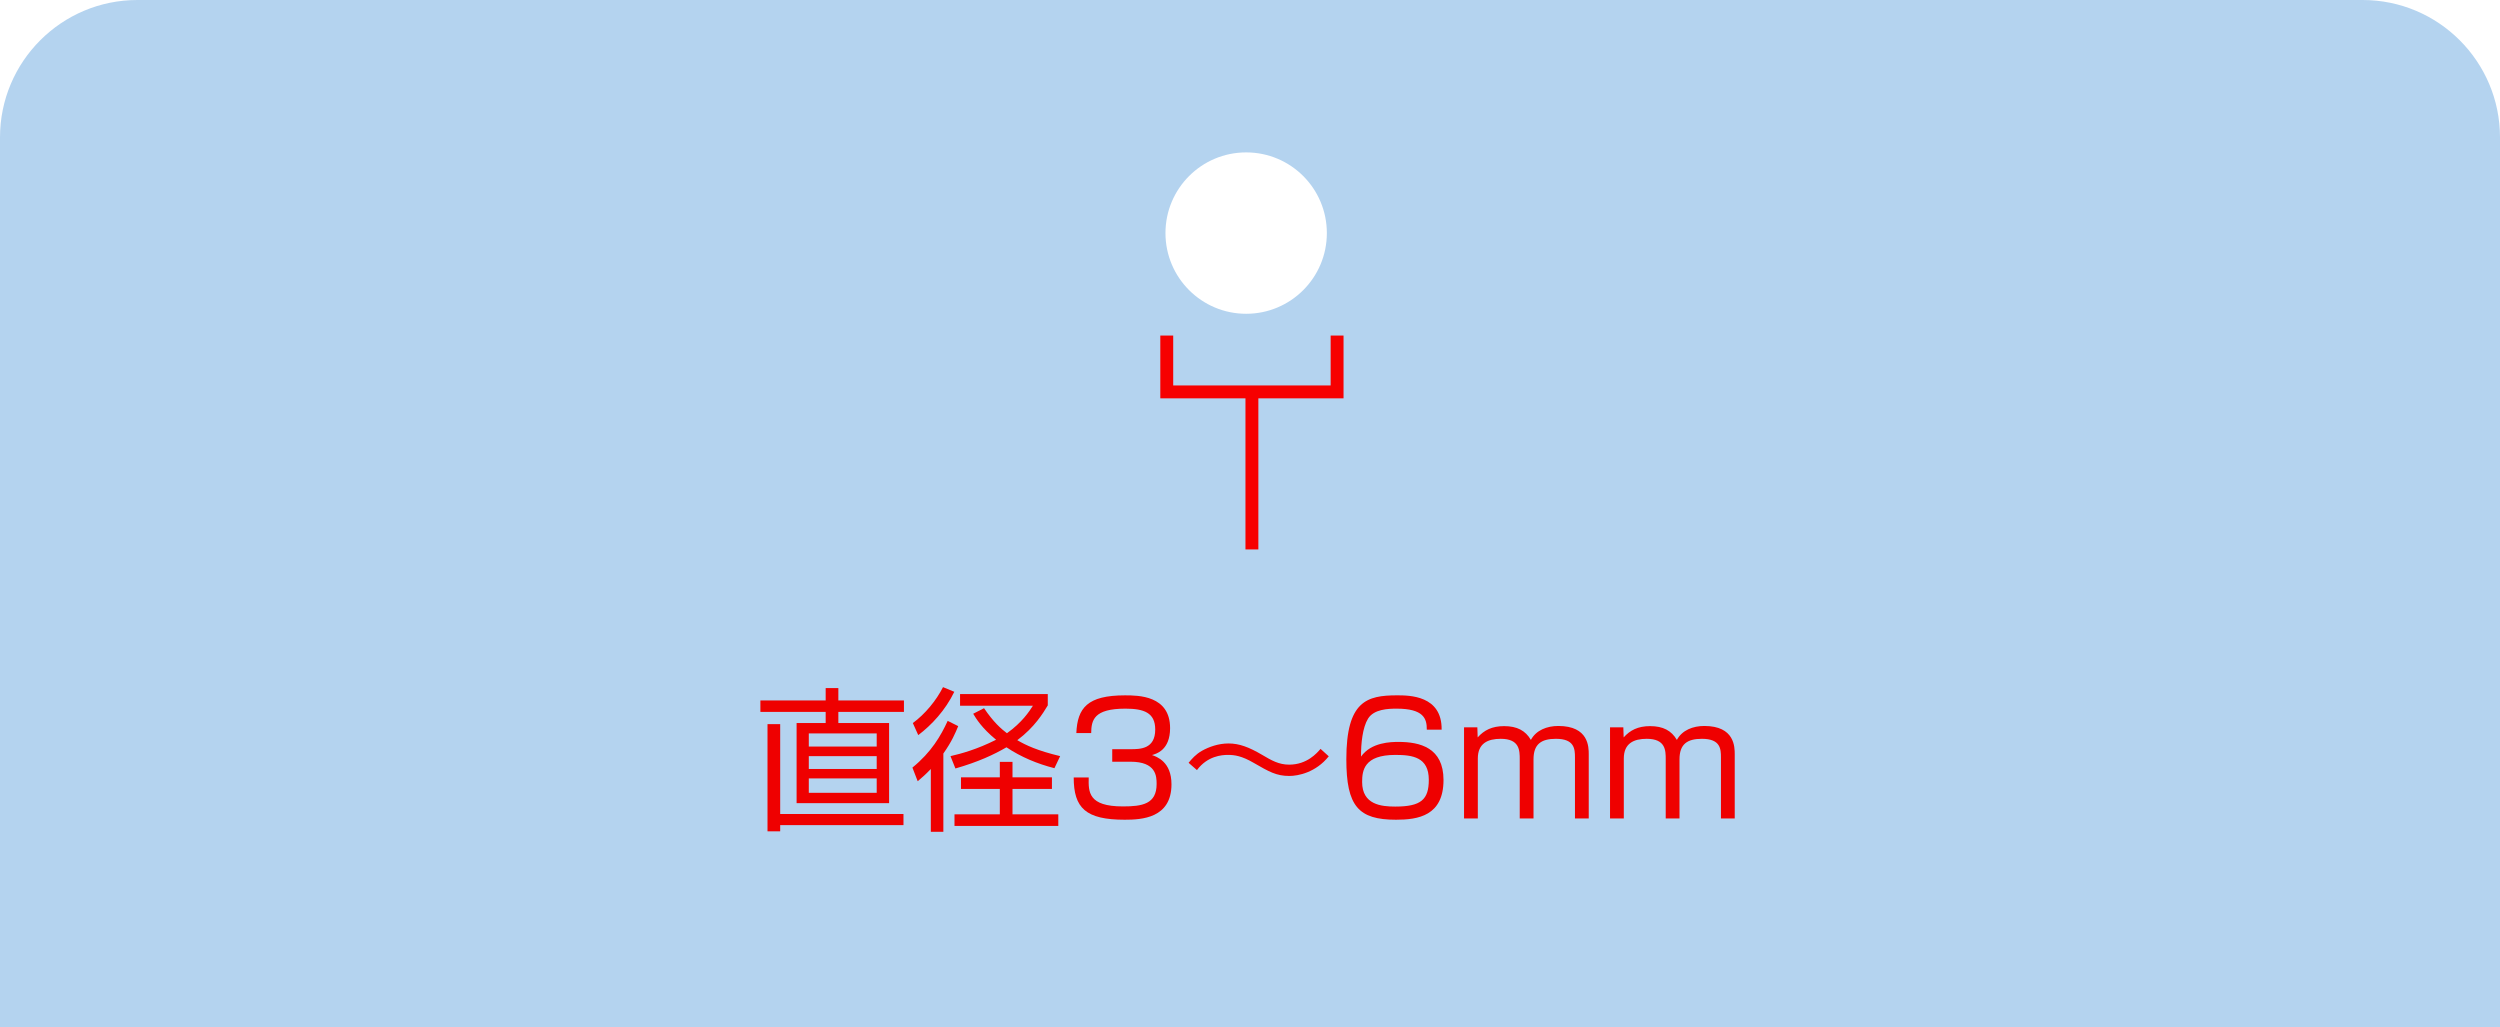 <?xml version="1.0" encoding="UTF-8"?>
<svg id="_レイヤー_1" data-name="レイヤー 1" xmlns="http://www.w3.org/2000/svg" version="1.1" viewBox="0 0 145.491 59.776">
  <defs>
    <style>
      .cls-1 {
        fill: #b4d3ef;
      }

      .cls-1, .cls-2 {
        stroke-width: 0px;
      }

      .cls-2 {
        fill: #ef0000;
      }

      .cls-3 {
        fill: none;
        stroke: #f70000;
        stroke-miterlimit: 10;
        stroke-width: .75px;
      }
    </style>
  </defs>
  <path class="cls-1" d="M137.491,0H8C3.582,0,0,3.582,0,8v51.776h145.491V8c0-4.418-3.582-8-8-8ZM72.522,18.261c-2.593,0-4.696-2.102-4.696-4.696s2.102-4.696,4.696-4.696,4.696,2.102,4.696,4.696-2.102,4.696-4.696,4.696Z"/>
  <g>
    <polyline class="cls-3" points="77.814 19.528 77.814 22.807 67.901 22.807 67.901 19.528"/>
    <line class="cls-3" x1="72.857" y1="22.807" x2="72.857" y2="31.975"/>
  </g>
  <g>
    <path class="cls-2" d="M48.789,40.044v.72h3.817v.666h-3.817v.648h2.953v4.663h-5.383v-4.663h1.692v-.648h-3.799v-.666h3.799v-.72h.738ZM45.404,48.38h-.738v-6.238h.738v5.23h7.175v.647h-7.175v.36ZM51.021,42.682h-3.952v.765h3.952v-.765ZM51.021,44.005h-3.952v.747h3.952v-.747ZM51.021,45.301h-3.952v.838h3.952v-.838Z"/>
    <path class="cls-2" d="M53.099,44.671c1.107-.9,1.656-1.854,2.053-2.719l.612.306c-.162.396-.369.892-.864,1.594v4.556h-.729v-3.655c-.342.36-.567.54-.765.711l-.306-.792ZM53.125,42.078c.711-.522,1.359-1.306,1.755-2.089l.657.271c-.522,1.08-1.323,1.936-2.098,2.521l-.315-.702ZM55.313,44.005c.63-.145,1.549-.396,2.656-.954-.846-.693-1.17-1.243-1.332-1.513l.63-.324c.549.811.99,1.197,1.333,1.458.882-.63,1.288-1.251,1.513-1.602h-4.241v-.676h5.105v.657c-.271.45-.766,1.27-1.774,2.025.504.298,1.18.612,2.494.928l-.333.702c-.99-.252-1.944-.648-2.791-1.216-.729.424-1.629.847-2.971,1.233l-.288-.72ZM61.219,45.913h-2.295v1.477h2.665v.676h-6.041v-.676h2.638v-1.477h-2.26v-.675h2.26v-.9h.738v.9h2.295v.675Z"/>
    <path class="cls-2" d="M63.359,45.247c-.018.837-.036,1.684,1.99,1.684,1.125,0,1.962-.135,1.962-1.306,0-.459-.027-1.296-1.521-1.296h-1.062v-.729h1.071c.54,0,1.431,0,1.431-1.144,0-.981-.657-1.215-1.737-1.215-1.837,0-1.981.666-1.99,1.422h-.864c.063-1.467.648-2.196,2.827-2.196.766,0,2.629,0,2.629,1.908,0,1.278-.801,1.495-1.053,1.566.279.1,1.134.388,1.134,1.702,0,1.98-1.747,2.062-2.719,2.062-2.269,0-2.971-.676-2.971-2.458h.873Z"/>
    <path class="cls-2" d="M77.329,44.014c-.756.945-1.782,1.144-2.296,1.144-.756,0-1.188-.252-2.062-.757-.711-.414-1.125-.468-1.512-.468-.36,0-1.188.063-1.801.883l-.486-.424c.189-.225.405-.486.783-.702.405-.225.954-.423,1.539-.423.622,0,1.18.207,1.963.666.531.315.964.567,1.566.567,1.045,0,1.621-.676,1.828-.918l.477.432Z"/>
    <path class="cls-2" d="M83.034,42.465c.009-.647-.188-1.224-1.756-1.224-.485,0-1.323.026-1.665.585-.315.513-.414,1.44-.405,2.206.585-.838,1.747-.855,2.179-.855,1.252,0,2.62.333,2.62,2.215,0,2.088-1.485,2.313-2.764,2.313-2.188,0-2.891-.783-2.891-3.521,0-3.385,1.197-3.718,2.953-3.718.702,0,2.62,0,2.593,1.998h-.864ZM79.271,45.508c0,1.324,1.116,1.432,1.927,1.432,1.512,0,1.953-.414,1.953-1.558,0-1.314-.937-1.449-1.944-1.449-1.828,0-1.936.909-1.936,1.575Z"/>
    <path class="cls-2" d="M85.976,42.33l.019.585c.369-.414.828-.657,1.539-.657.756,0,1.242.262,1.558.802.306-.567.937-.811,1.594-.811,1.773,0,1.773,1.225,1.773,1.656v3.728h-.802v-3.556c0-.486-.026-1.081-1.107-1.081-.864,0-1.305.315-1.305,1.197v3.439h-.802v-3.439c0-.513,0-1.197-1.107-1.197-.747,0-1.332.262-1.332,1.144v3.493h-.802v-5.303h.774Z"/>
    <path class="cls-2" d="M94.472,42.33l.019.585c.369-.414.828-.657,1.539-.657.756,0,1.242.262,1.558.802.306-.567.937-.811,1.594-.811,1.773,0,1.773,1.225,1.773,1.656v3.728h-.802v-3.556c0-.486-.026-1.081-1.107-1.081-.864,0-1.305.315-1.305,1.197v3.439h-.802v-3.439c0-.513,0-1.197-1.107-1.197-.747,0-1.332.262-1.332,1.144v3.493h-.802v-5.303h.774Z"/>
  </g>
</svg>